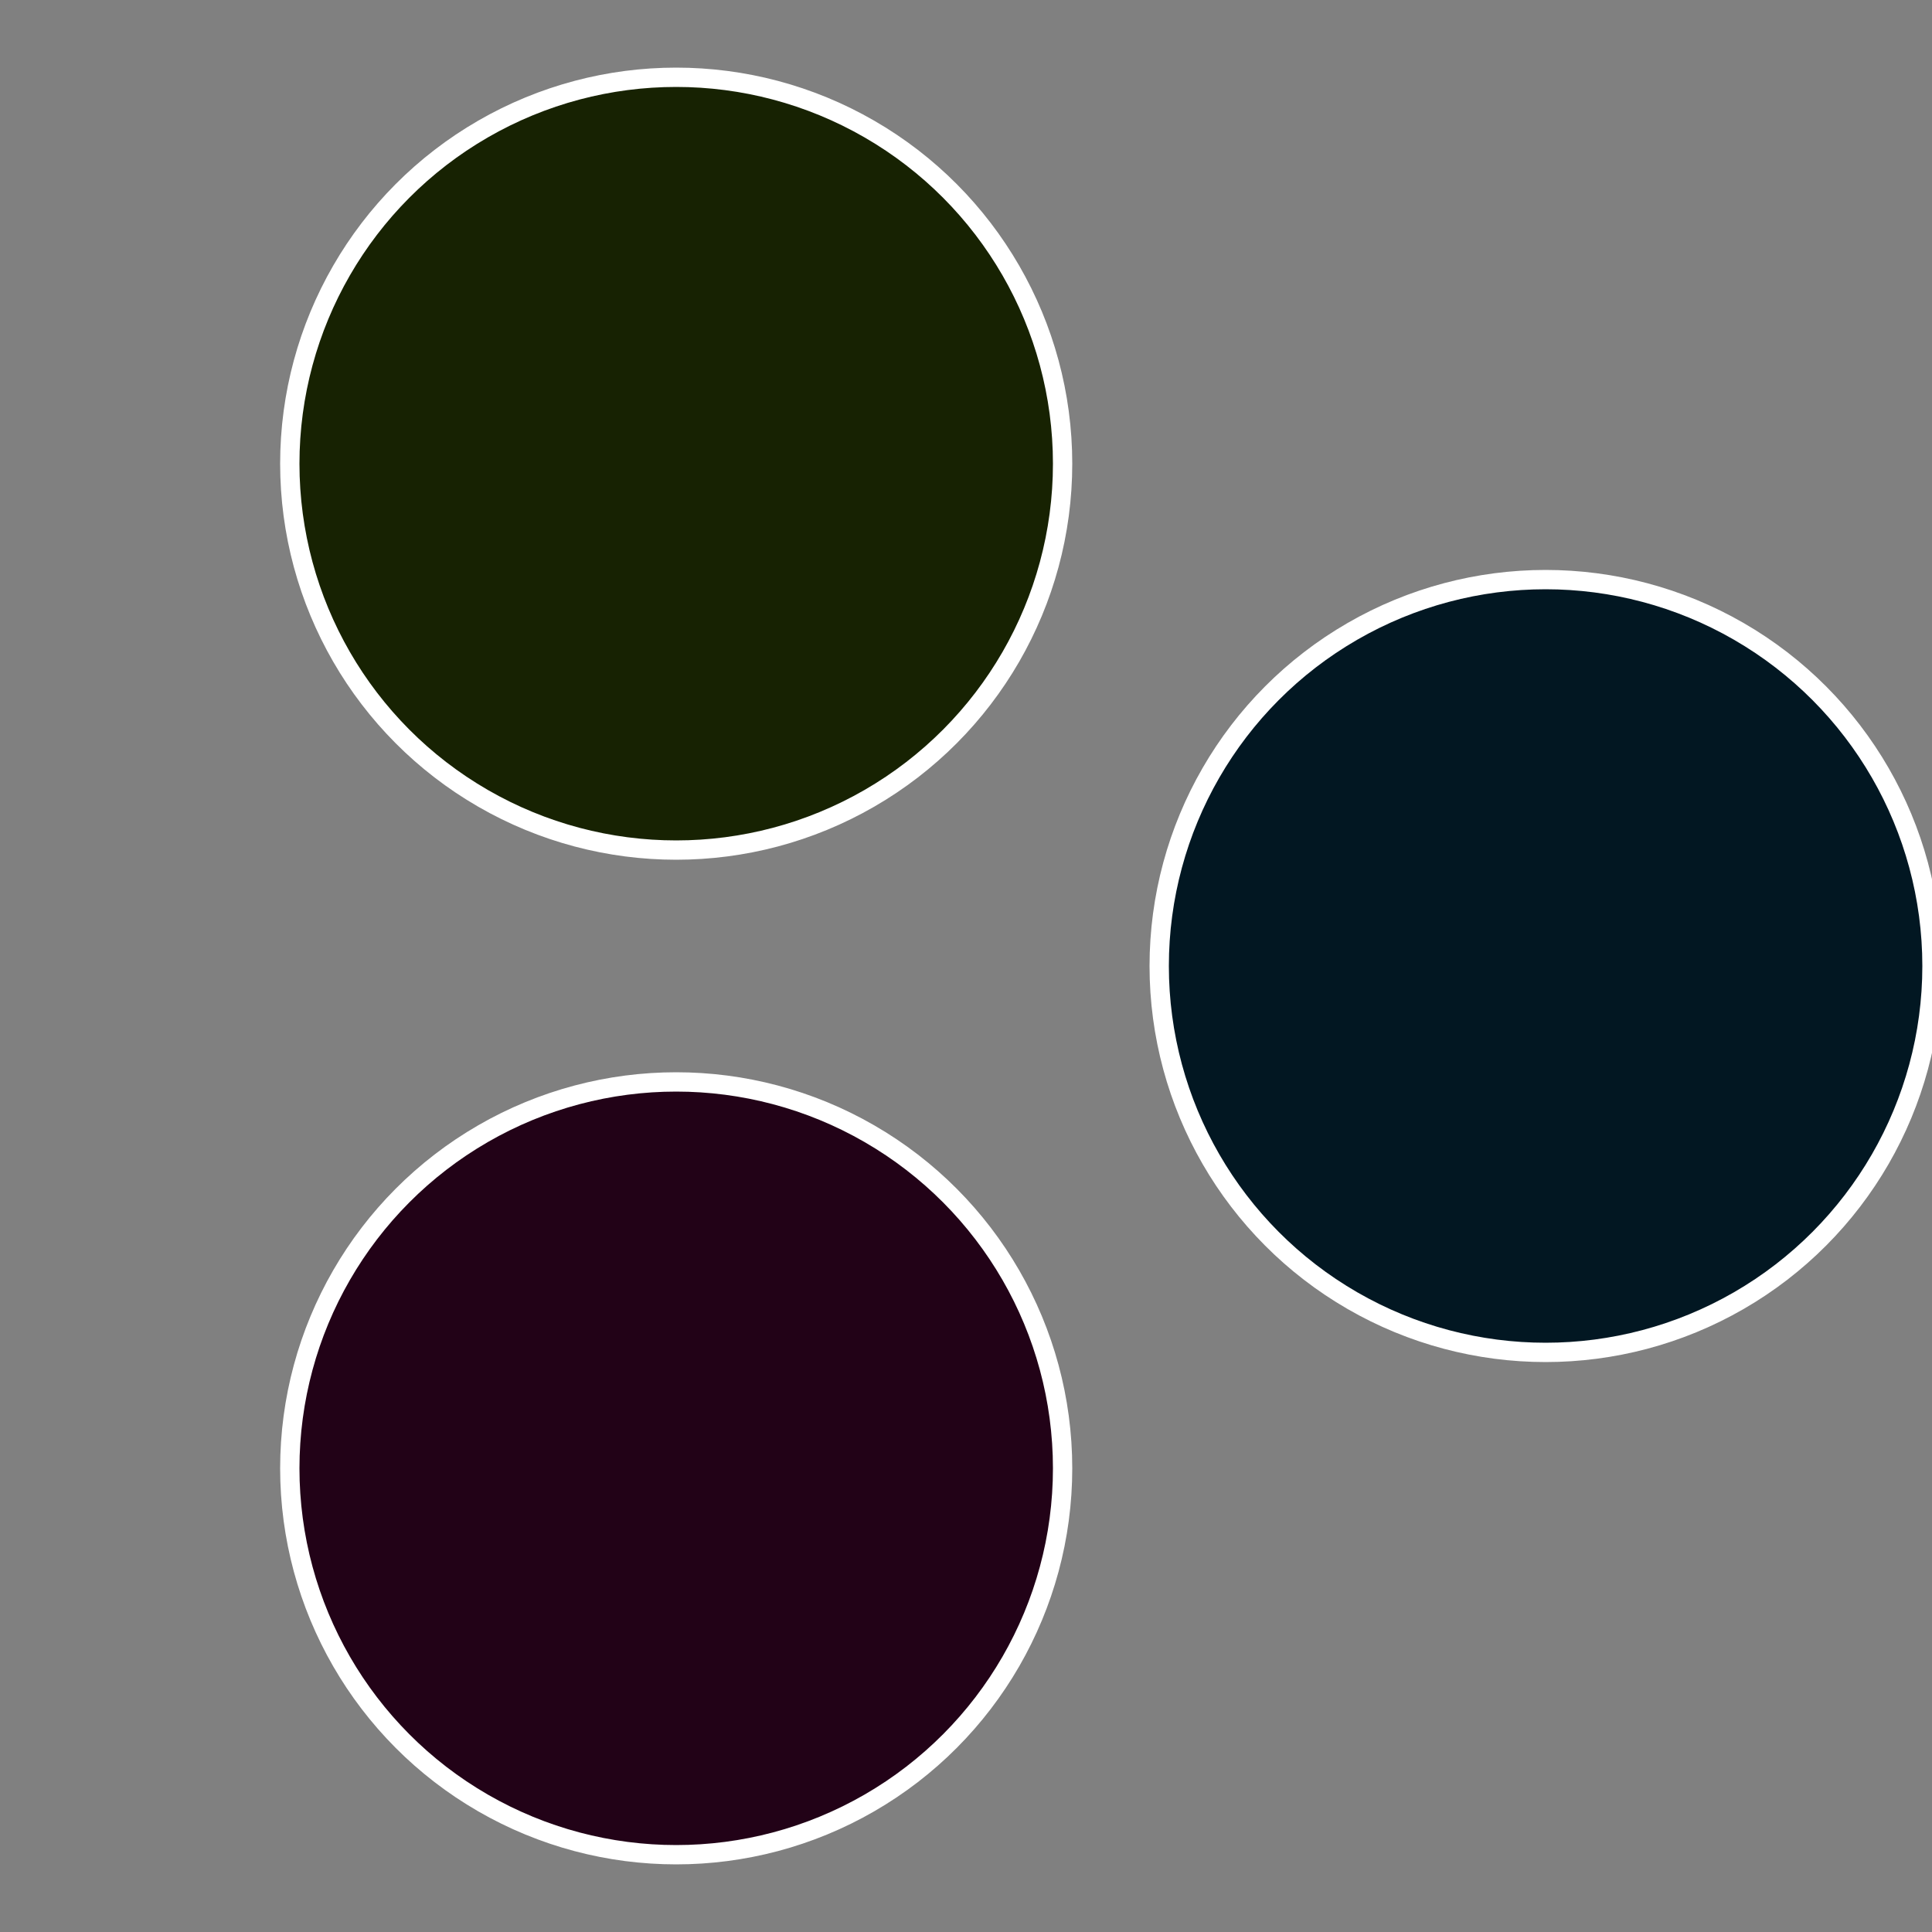 <?xml version="1.0" standalone="no"?>
<svg width="500" height="500" viewBox="-1 -1 2 2" xmlns="http://www.w3.org/2000/svg">
 
                <rect x="-1" y="-1" width="2" height="2" fill="#808080" stroke="none"/>
 
                <circle cx="0.6" cy="0" r="0.4" fill="#021722" stroke="#fff" stroke-width="1%" />
             
                <circle cx="-0.3" cy="0.52" r="0.4" fill="#220217" stroke="#fff" stroke-width="1%" />
             
                <circle cx="-0.3" cy="-0.52" r="0.4" fill="#172202" stroke="#fff" stroke-width="1%" />
            </svg>

